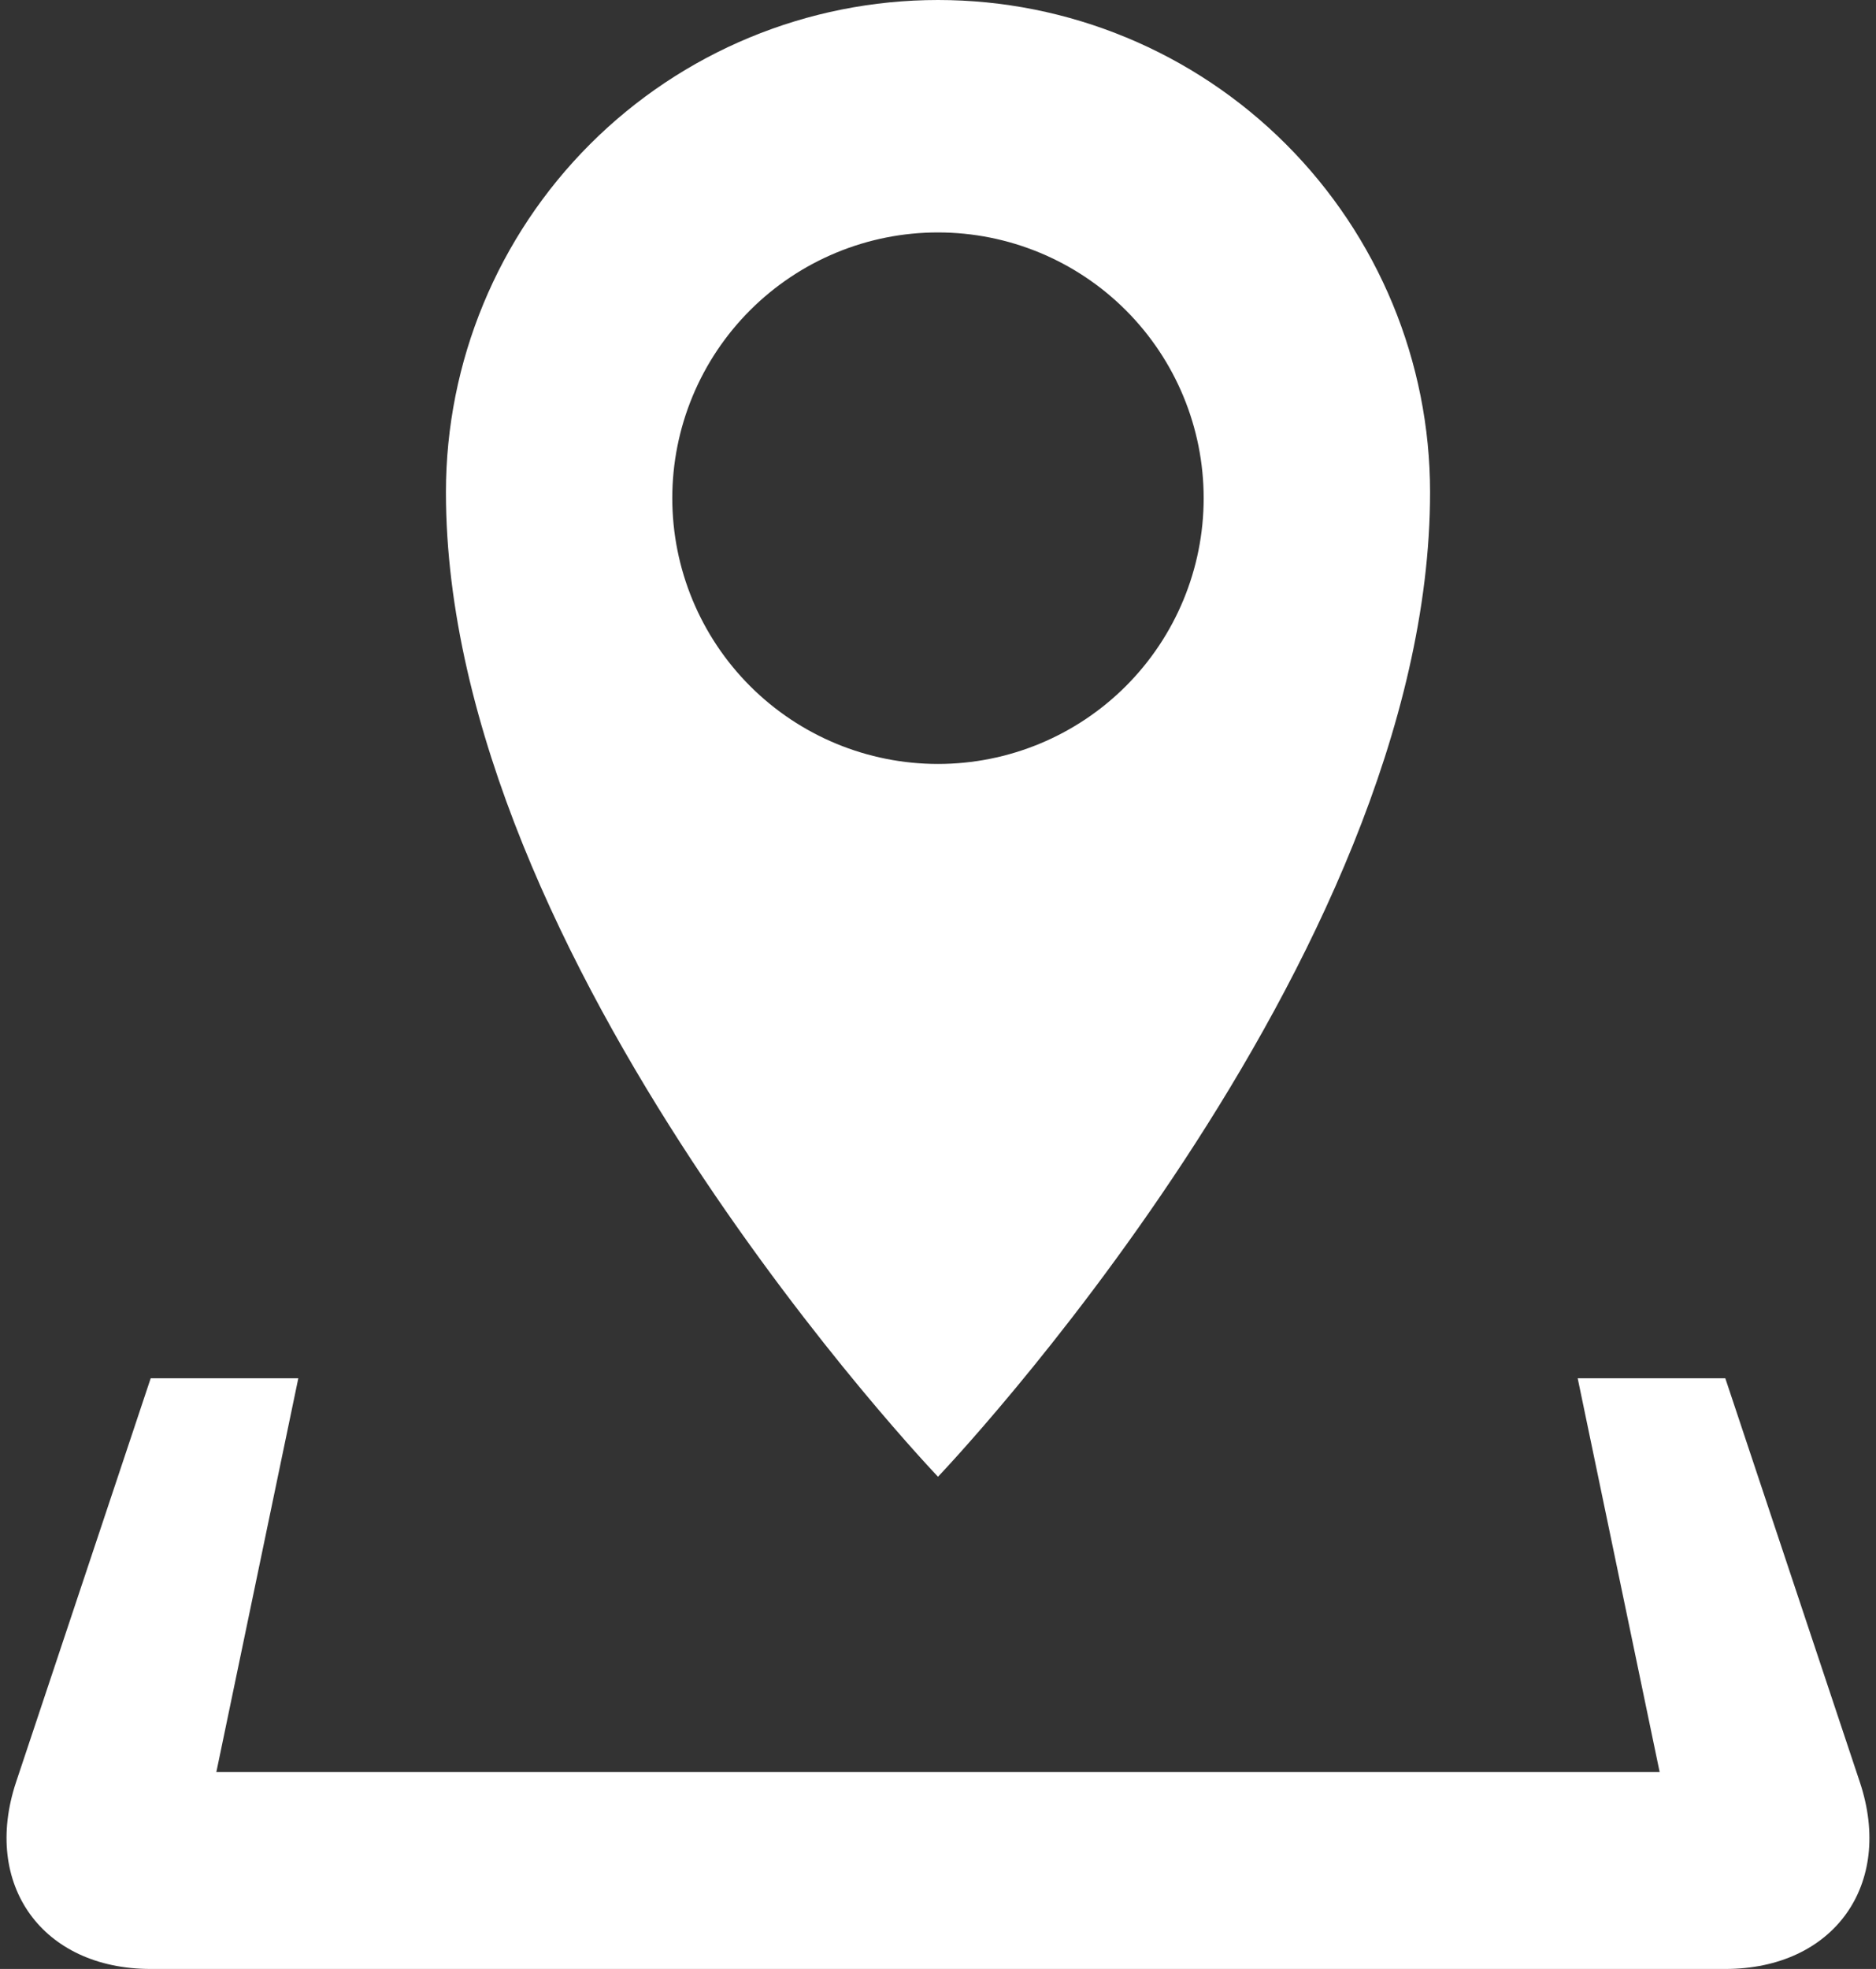 <svg xmlns="http://www.w3.org/2000/svg" width="244" height="256" viewBox="0 0 244 256" fill="none"><rect x="0" y="0" width="244" height="256" fill="#333333" stroke="none"/><path d="M241.898 231.706L224.4 179.2H205.2L215.862 230.4H28.138L38.8 179.2H19.6L2.09 231.706C-2.352 245.069 5.52 256 19.6 256H224.4C238.48 256 246.352 245.069 241.898 231.706ZM186 64C186 47.026 179.257 30.747 167.255 18.745C155.253 6.743 138.974 0 122 0C105.026 0 88.748 6.743 76.745 18.745C64.743 30.747 58 47.026 58 64C58 125.12 122 192 122 192C122 192 186 125.12 186 64ZM87.44 64.768C87.44 60.23 88.334 55.737 90.071 51.544C91.808 47.352 94.354 43.543 97.563 40.335C100.773 37.127 104.583 34.582 108.775 32.847C112.968 31.111 117.462 30.219 122 30.221C131.164 30.221 139.953 33.861 146.433 40.341C152.913 46.821 156.554 55.61 156.554 64.774C156.554 73.939 152.913 82.727 146.433 89.207C139.953 95.688 131.164 99.328 122 99.328C112.834 99.328 104.044 95.687 97.562 89.206C91.081 82.724 87.44 73.934 87.44 64.768V64.768Z" fill="white"></path></svg>